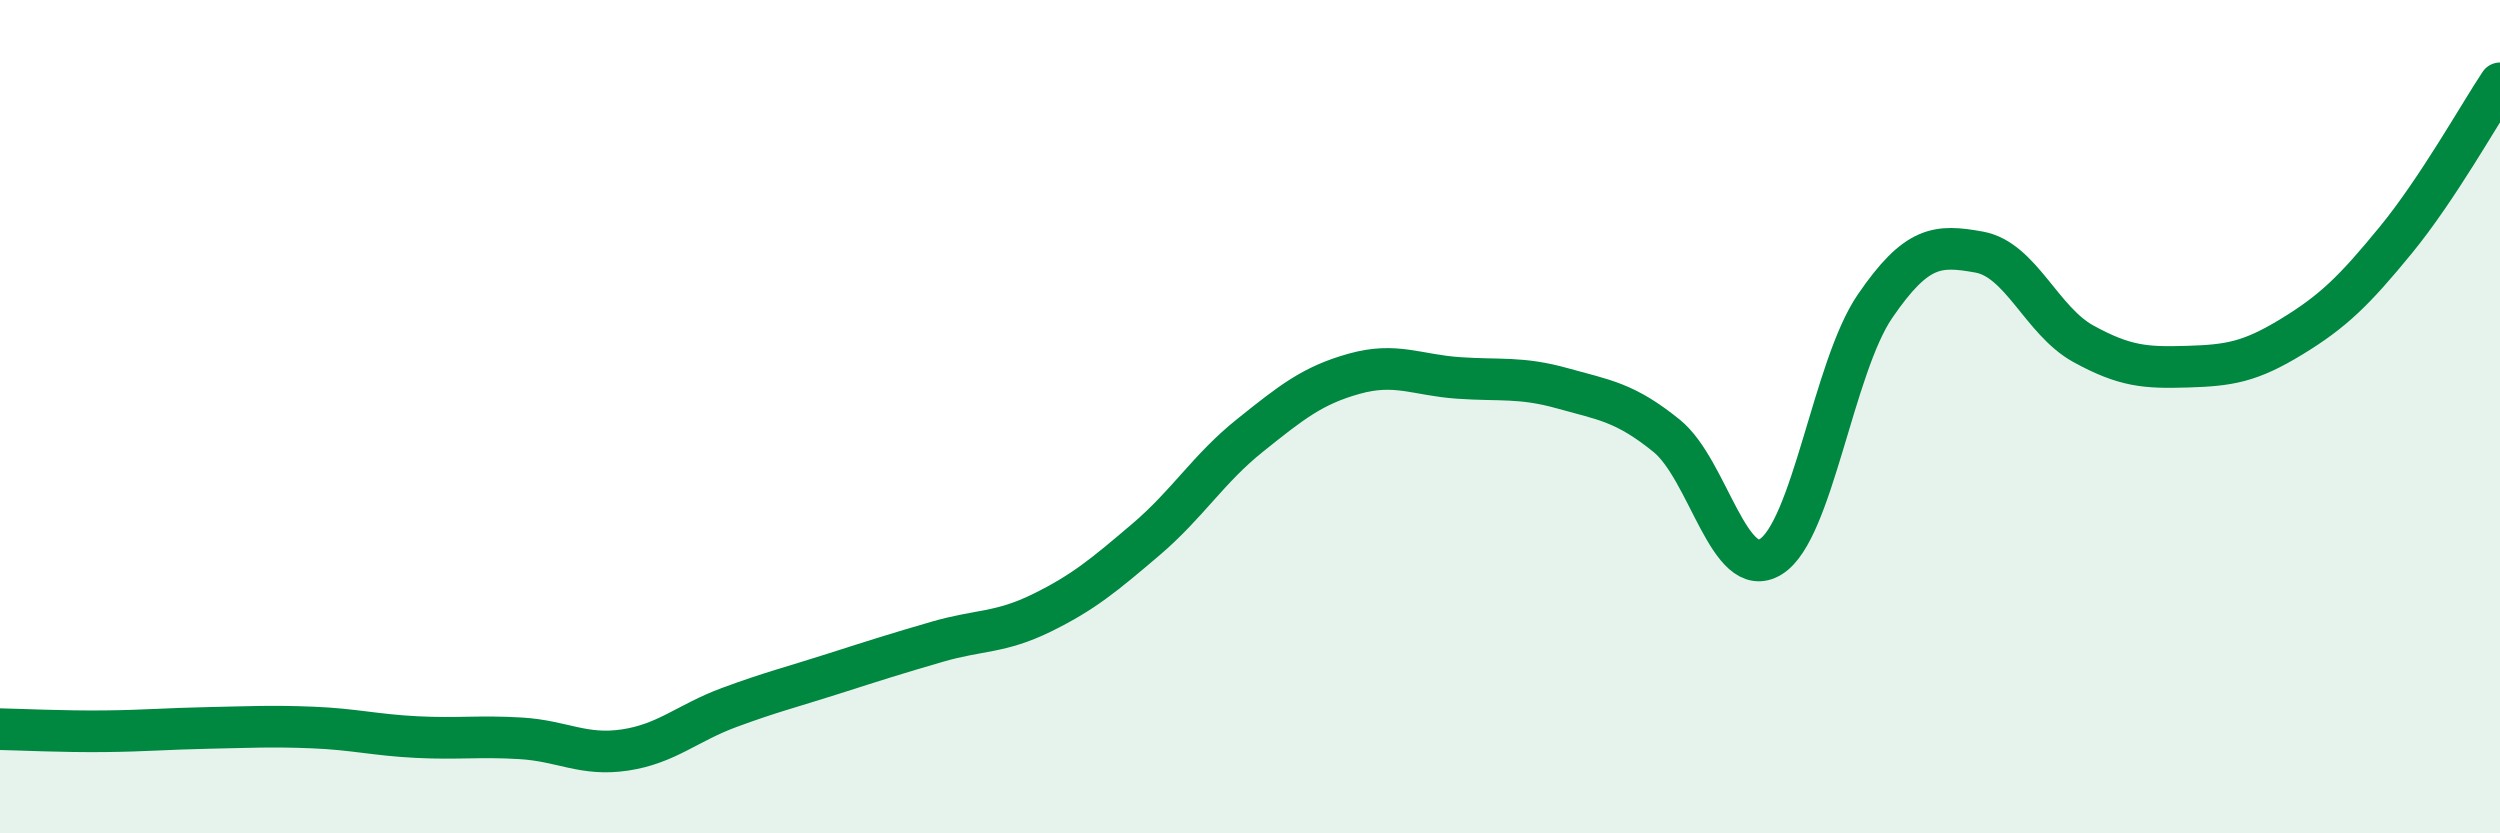 
    <svg width="60" height="20" viewBox="0 0 60 20" xmlns="http://www.w3.org/2000/svg">
      <path
        d="M 0,17.5 C 0.5,17.51 1.5,17.56 2.5,17.55 C 3.5,17.54 4,17.49 5,17.47 C 6,17.45 6.5,17.42 7.5,17.46 C 8.5,17.5 9,17.64 10,17.69 C 11,17.74 11.5,17.66 12.5,17.72 C 13.5,17.78 14,18.15 15,18 C 16,17.85 16.5,17.35 17.5,16.98 C 18.5,16.61 19,16.49 20,16.17 C 21,15.85 21.5,15.69 22.5,15.4 C 23.5,15.11 24,15.2 25,14.71 C 26,14.22 26.5,13.8 27.5,12.95 C 28.5,12.1 29,11.25 30,10.45 C 31,9.65 31.5,9.25 32.5,8.97 C 33.5,8.69 34,9 35,9.07 C 36,9.14 36.5,9.04 37.5,9.32 C 38.5,9.6 39,9.65 40,10.46 C 41,11.27 41.5,13.98 42.5,13.36 C 43.5,12.74 44,8.81 45,7.35 C 46,5.89 46.5,5.87 47.5,6.05 C 48.5,6.23 49,7.7 50,8.25 C 51,8.8 51.5,8.83 52.5,8.8 C 53.5,8.77 54,8.69 55,8.08 C 56,7.47 56.5,6.98 57.5,5.76 C 58.5,4.54 59.5,2.75 60,2L60 20L0 20Z"
        fill="#008740"
        opacity="0.1"
        stroke-linecap="round"
        stroke-linejoin="round"
      />
      <path
        d="M 0,17.5 C 0.5,17.51 1.5,17.56 2.5,17.55 C 3.5,17.54 4,17.49 5,17.47 C 6,17.45 6.5,17.42 7.5,17.46 C 8.5,17.5 9,17.64 10,17.69 C 11,17.74 11.5,17.66 12.5,17.72 C 13.5,17.78 14,18.15 15,18 C 16,17.85 16.5,17.35 17.5,16.98 C 18.5,16.61 19,16.49 20,16.17 C 21,15.85 21.5,15.69 22.5,15.4 C 23.5,15.11 24,15.2 25,14.71 C 26,14.22 26.5,13.8 27.5,12.95 C 28.5,12.1 29,11.25 30,10.45 C 31,9.65 31.5,9.25 32.5,8.97 C 33.5,8.69 34,9 35,9.07 C 36,9.14 36.5,9.04 37.5,9.32 C 38.5,9.6 39,9.65 40,10.46 C 41,11.27 41.5,13.98 42.5,13.36 C 43.5,12.74 44,8.81 45,7.35 C 46,5.89 46.5,5.87 47.5,6.05 C 48.5,6.23 49,7.7 50,8.25 C 51,8.8 51.5,8.83 52.5,8.8 C 53.5,8.77 54,8.69 55,8.08 C 56,7.47 56.5,6.98 57.5,5.76 C 58.5,4.54 59.5,2.75 60,2"
        stroke="#008740"
        stroke-width="1"
        fill="none"
        stroke-linecap="round"
        stroke-linejoin="round"
      />
    </svg>
  